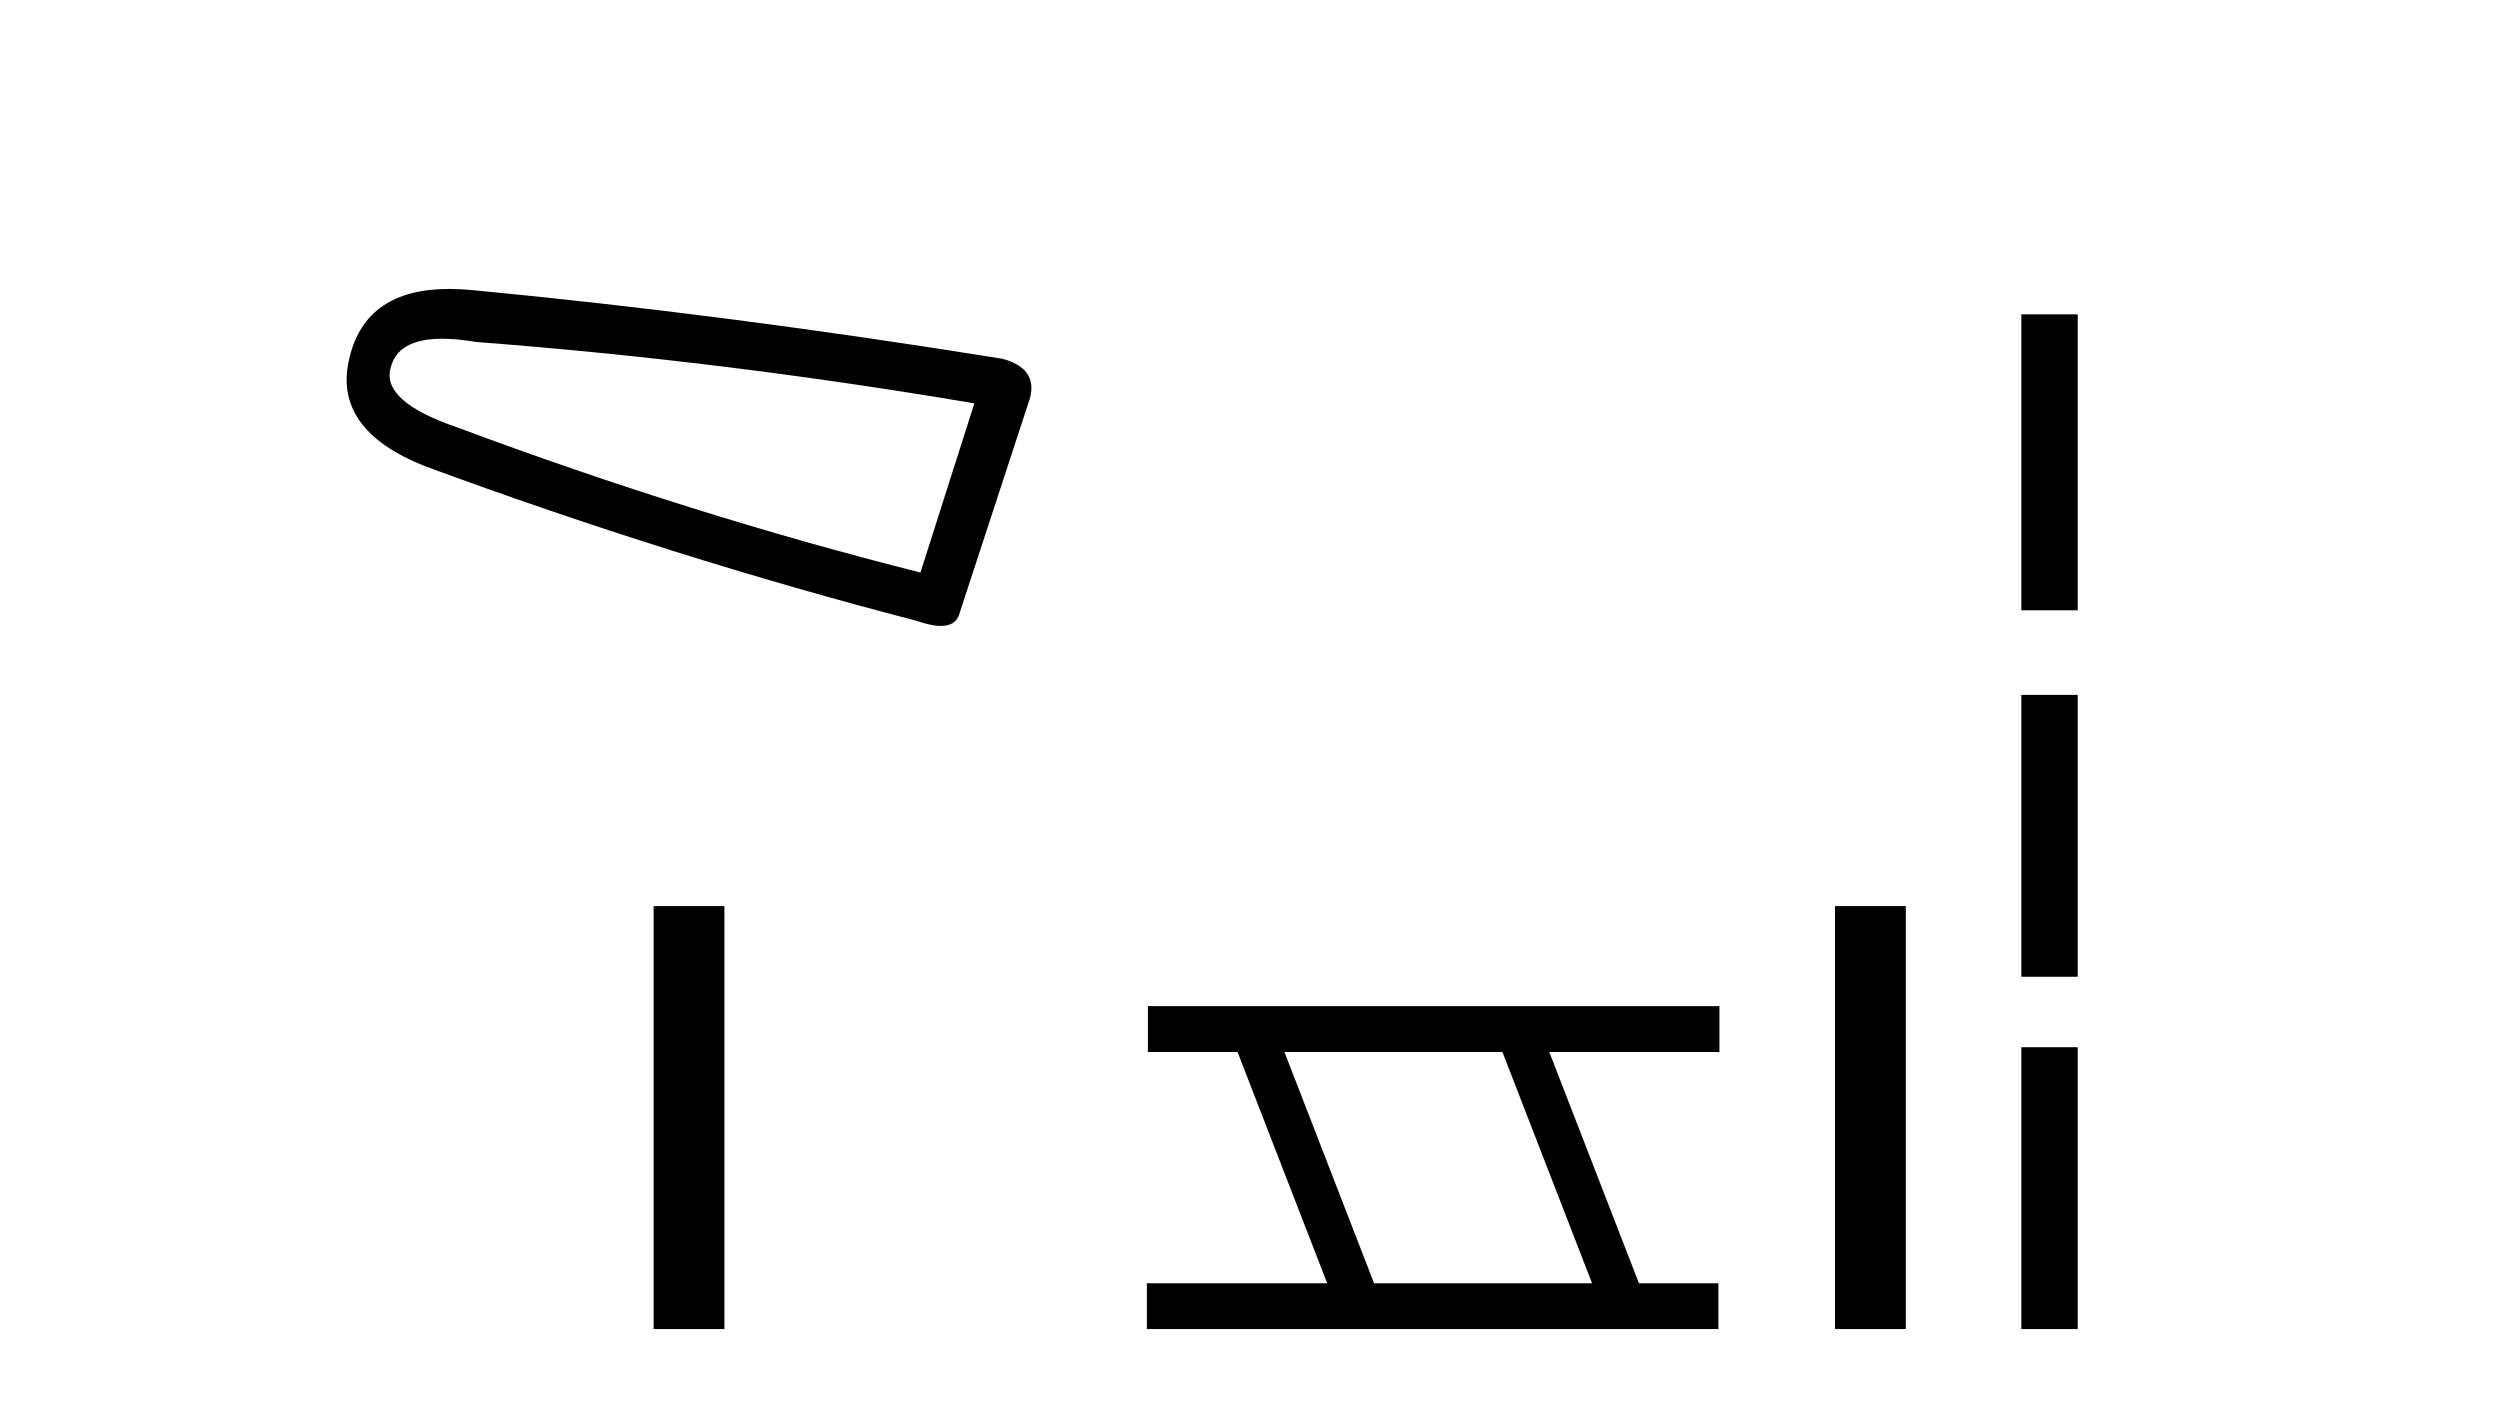 <?xml version='1.0' encoding='UTF-8' standalone='yes'?><svg xmlns='http://www.w3.org/2000/svg' xmlns:xlink='http://www.w3.org/1999/xlink' width='73.0' height='41.0' ><path d='M 12.912 9.891 Q 13.346 9.891 13.903 9.986 Q 21.068 10.529 28.451 11.778 L 26.877 16.718 Q 20.2 15.035 13.36 12.483 Q 11.134 11.723 11.406 10.746 Q 11.609 9.891 12.912 9.891 ZM 13.12 8.437 Q 10.695 8.437 10.211 10.421 Q 9.668 12.538 12.437 13.623 Q 19.657 16.283 26.768 18.129 Q 27.19 18.277 27.473 18.277 Q 27.917 18.277 28.017 17.912 L 30.079 11.615 Q 30.297 10.746 29.265 10.475 Q 21.177 9.172 13.74 8.466 Q 13.415 8.437 13.12 8.437 Z' style='fill:#000000;stroke:none' /><path d='M 19.086 26.458 L 19.086 38.809 L 21.153 38.809 L 21.153 26.458 Z' style='fill:#000000;stroke:none' /><path d='M 43.871 30.718 L 46.488 37.471 L 40.123 37.471 L 37.505 30.718 ZM 33.519 29.379 L 33.519 30.718 L 36.136 30.718 L 38.754 37.471 L 33.489 37.471 L 33.489 38.809 L 50.177 38.809 L 50.177 37.471 L 47.857 37.471 L 45.239 30.718 L 50.207 30.718 L 50.207 29.379 Z' style='fill:#000000;stroke:none' /><path d='M 53.582 26.458 L 53.582 38.809 L 55.649 38.809 L 55.649 26.458 Z' style='fill:#000000;stroke:none' /><path d='M 59.023 9.179 L 59.023 17.821 L 60.669 17.821 L 60.669 9.179 L 59.023 9.179 M 59.023 20.29 L 59.023 28.521 L 60.669 28.521 L 60.669 20.29 L 59.023 20.29 M 59.023 30.579 L 59.023 38.809 L 60.669 38.809 L 60.669 30.579 L 59.023 30.579 Z' style='fill:#000000;stroke:none' /></svg>